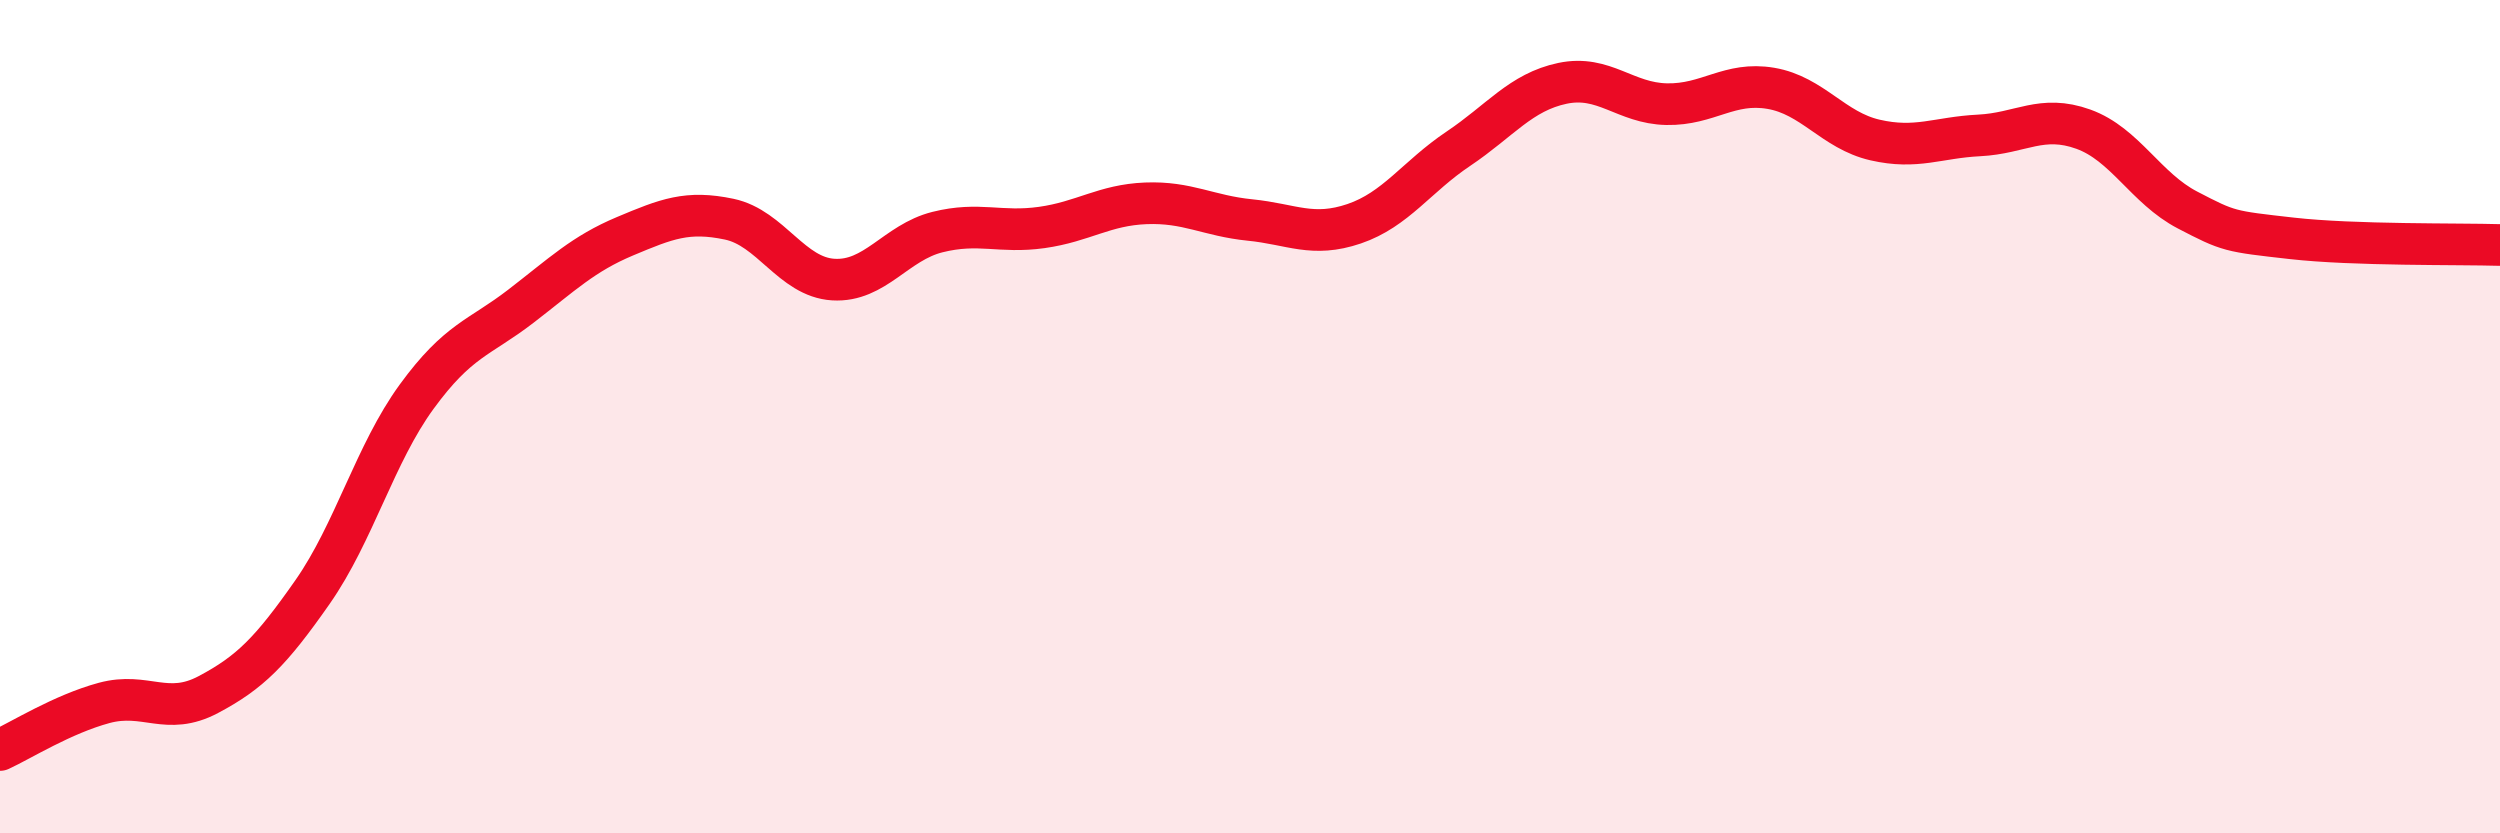 
    <svg width="60" height="20" viewBox="0 0 60 20" xmlns="http://www.w3.org/2000/svg">
      <path
        d="M 0,18 C 0.5,17.77 1.5,17.14 2.5,16.87 C 3.5,16.6 4,17.2 5,16.67 C 6,16.14 6.5,15.64 7.5,14.21 C 8.5,12.78 9,10.89 10,9.52 C 11,8.15 11.5,8.12 12.5,7.35 C 13.5,6.58 14,6.09 15,5.67 C 16,5.25 16.5,5.05 17.5,5.26 C 18.5,5.47 19,6.65 20,6.71 C 21,6.77 21.5,5.82 22.5,5.57 C 23.5,5.32 24,5.6 25,5.46 C 26,5.32 26.5,4.92 27.5,4.88 C 28.5,4.84 29,5.18 30,5.28 C 31,5.38 31.5,5.71 32.5,5.37 C 33.5,5.03 34,4.24 35,3.57 C 36,2.9 36.5,2.21 37.5,2 C 38.5,1.79 39,2.48 40,2.5 C 41,2.52 41.5,1.95 42.5,2.12 C 43.5,2.29 44,3.13 45,3.36 C 46,3.59 46.5,3.3 47.5,3.25 C 48.5,3.2 49,2.74 50,3.1 C 51,3.46 51.5,4.52 52.5,5.04 C 53.5,5.56 53.5,5.55 55,5.72 C 56.5,5.89 59,5.85 60,5.88L60 20L0 20Z"
        fill="#EB0A25"
        opacity="0.1"
        stroke-linecap="round"
        stroke-linejoin="round"
      />
      <path
        d="M 0,18 C 0.5,17.77 1.5,17.14 2.5,16.87 C 3.5,16.6 4,17.2 5,16.67 C 6,16.14 6.5,15.64 7.5,14.21 C 8.5,12.78 9,10.89 10,9.52 C 11,8.15 11.5,8.12 12.5,7.35 C 13.5,6.58 14,6.09 15,5.67 C 16,5.25 16.5,5.05 17.5,5.26 C 18.5,5.47 19,6.65 20,6.71 C 21,6.77 21.5,5.82 22.5,5.57 C 23.5,5.32 24,5.6 25,5.46 C 26,5.32 26.5,4.92 27.5,4.88 C 28.5,4.84 29,5.18 30,5.28 C 31,5.38 31.5,5.71 32.5,5.37 C 33.5,5.03 34,4.24 35,3.57 C 36,2.9 36.5,2.21 37.5,2 C 38.5,1.79 39,2.48 40,2.5 C 41,2.52 41.5,1.95 42.5,2.12 C 43.5,2.29 44,3.13 45,3.36 C 46,3.59 46.5,3.3 47.5,3.25 C 48.5,3.2 49,2.74 50,3.1 C 51,3.46 51.5,4.52 52.5,5.04 C 53.5,5.56 53.5,5.55 55,5.72 C 56.5,5.89 59,5.85 60,5.88"
        stroke="#EB0A25"
        stroke-width="1"
        fill="none"
        stroke-linecap="round"
        stroke-linejoin="round"
      />
    </svg>
  